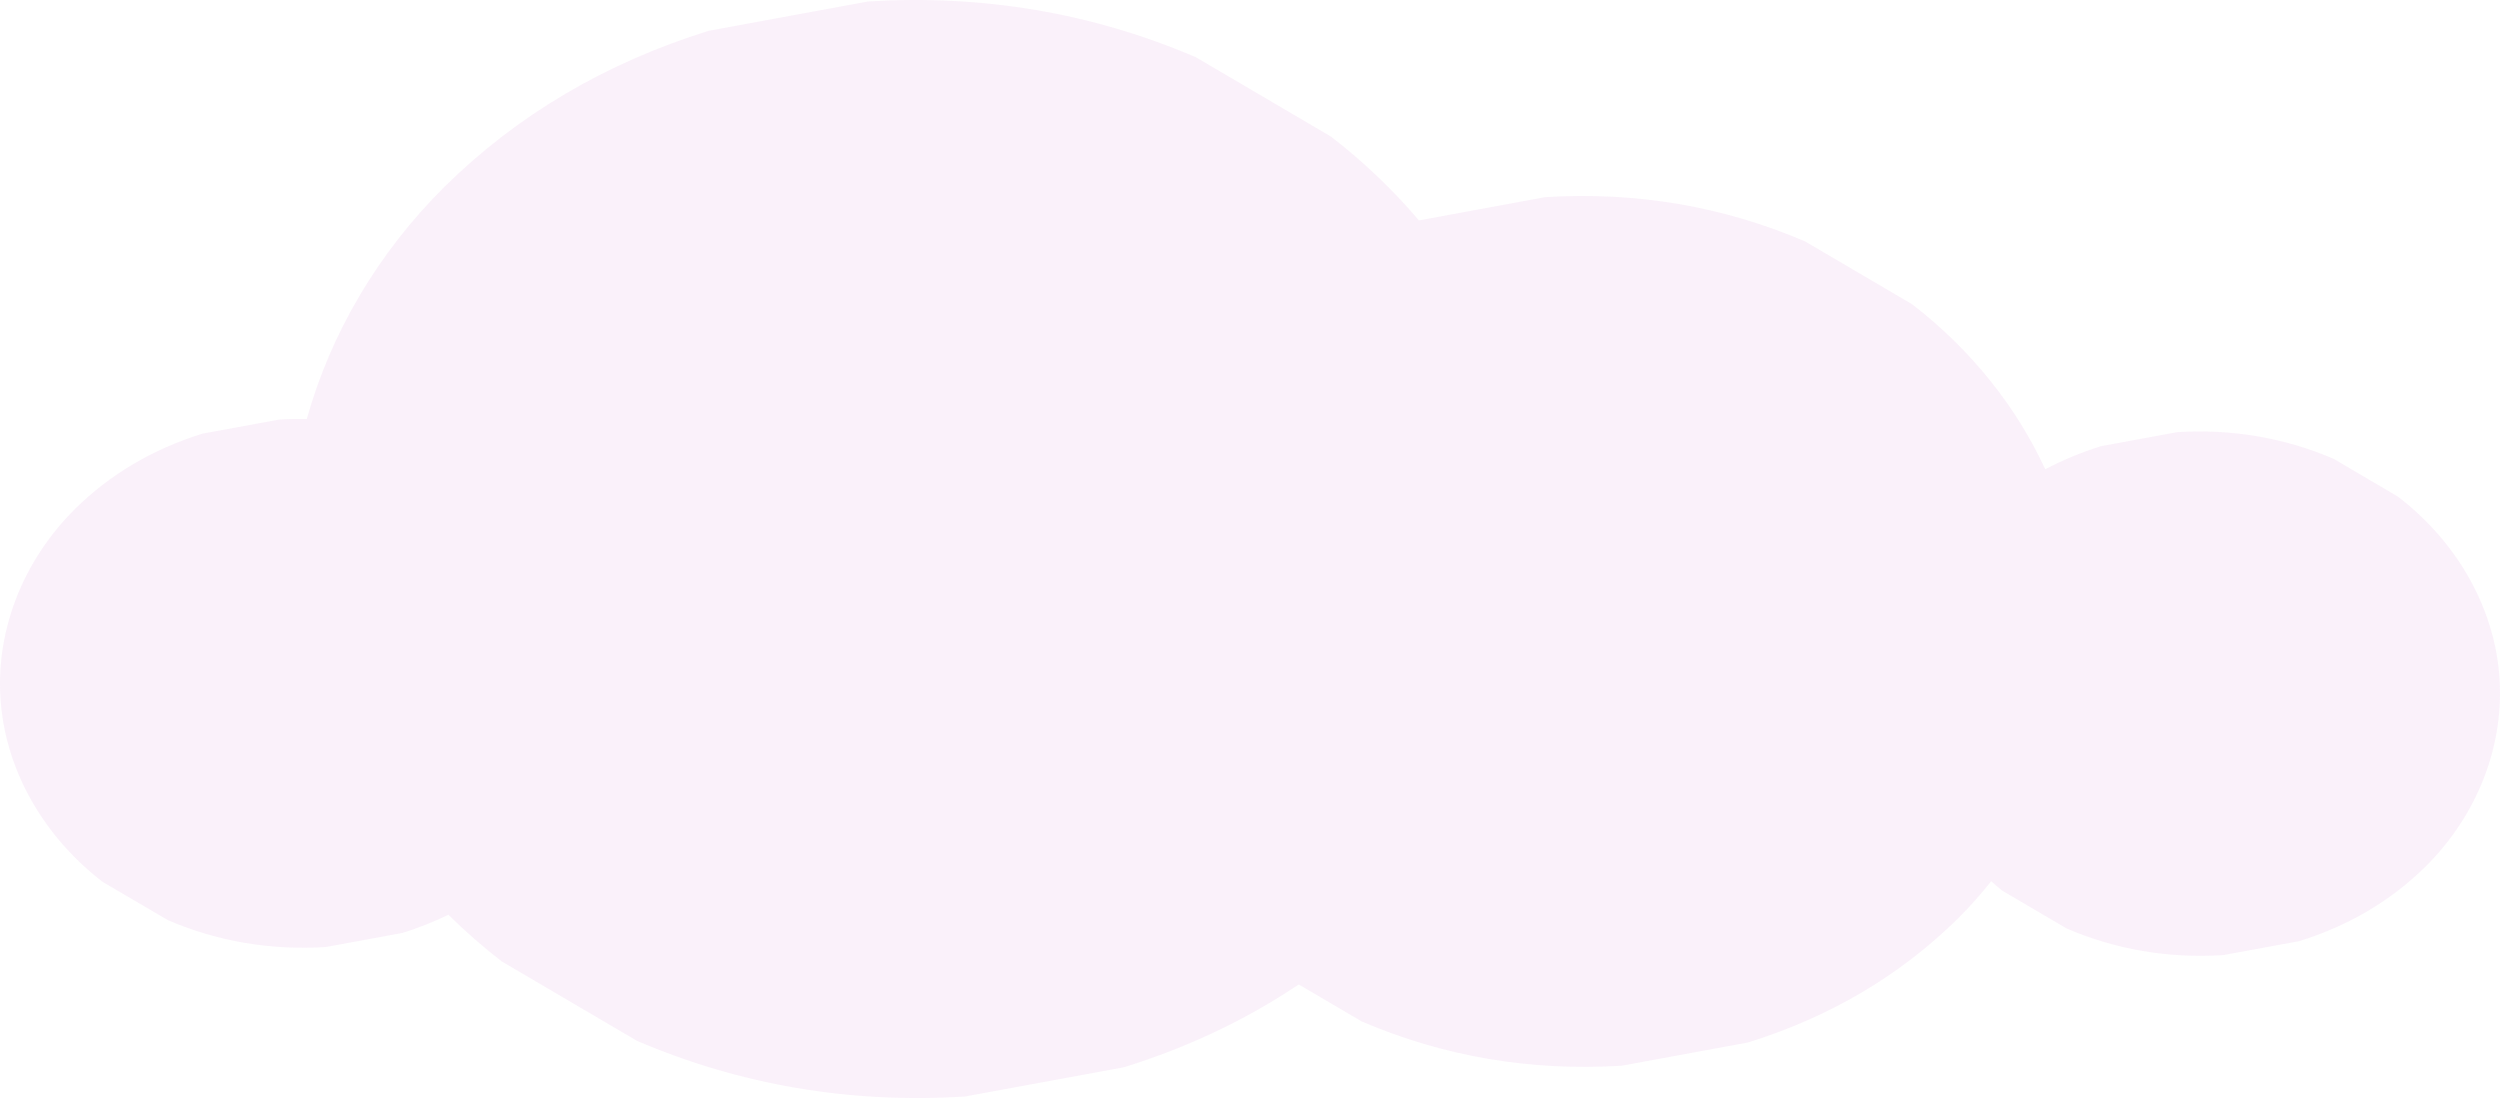 <?xml version="1.0" encoding="UTF-8"?> <svg xmlns="http://www.w3.org/2000/svg" width="255" height="112" viewBox="0 0 255 112" fill="none"> <path d="M254.912 68.693C254.305 61.782 250.551 55.237 244.602 50.663C242.41 49.371 240.215 48.085 238.02 46.795C232.979 44.641 227.658 43.734 222.06 44.081L214.3 45.511C212.286 46.14 210.396 46.93 208.616 47.864C205.654 41.452 201.023 35.646 195.037 31.035C191.396 28.898 187.749 26.756 184.105 24.616C175.73 21.039 166.898 19.535 157.596 20.109L144.732 22.481C142.091 19.377 139.095 16.5 135.75 13.926C131.153 11.229 126.559 8.531 121.964 5.831C111.405 1.319 100.265 -0.575 88.538 0.151C83.124 1.147 77.705 2.146 72.292 3.14C61.761 6.421 52.783 11.717 45.361 19.028C38.516 25.824 33.733 34.02 31.291 42.738C30.362 42.726 29.424 42.735 28.479 42.795C25.87 43.273 23.26 43.755 20.65 44.232C15.583 45.816 11.251 48.365 7.678 51.887C2.223 57.305 -0.542 64.572 0.088 71.772C0.7 78.745 4.486 85.343 10.482 89.962C12.698 91.262 14.916 92.561 17.13 93.859C22.215 96.033 27.579 96.944 33.229 96.598C35.836 96.118 38.445 95.638 41.052 95.158C42.696 94.646 44.25 94.022 45.736 93.305C47.445 94.981 49.257 96.582 51.192 98.074C55.783 100.772 60.383 103.472 64.975 106.169C75.537 110.678 86.677 112.575 98.399 111.849C103.815 110.855 109.231 109.857 114.647 108.86C121.185 106.824 127.123 104.004 132.469 100.416C134.616 101.676 136.761 102.937 138.909 104.195C147.281 107.774 156.115 109.276 165.412 108.704C169.707 107.912 174.01 107.122 178.3 106.332C186.649 103.729 193.774 99.527 199.668 93.73C200.902 92.509 202.036 91.221 203.097 89.887C203.472 90.21 203.832 90.541 204.223 90.844C206.418 92.134 208.61 93.422 210.805 94.71C215.846 96.866 221.165 97.771 226.765 97.422L234.526 95.996C239.553 94.428 243.841 91.9 247.39 88.408C252.796 83.038 255.539 75.833 254.912 68.693" fill="#E9BBE6" fill-opacity="0.2"></path> </svg> 